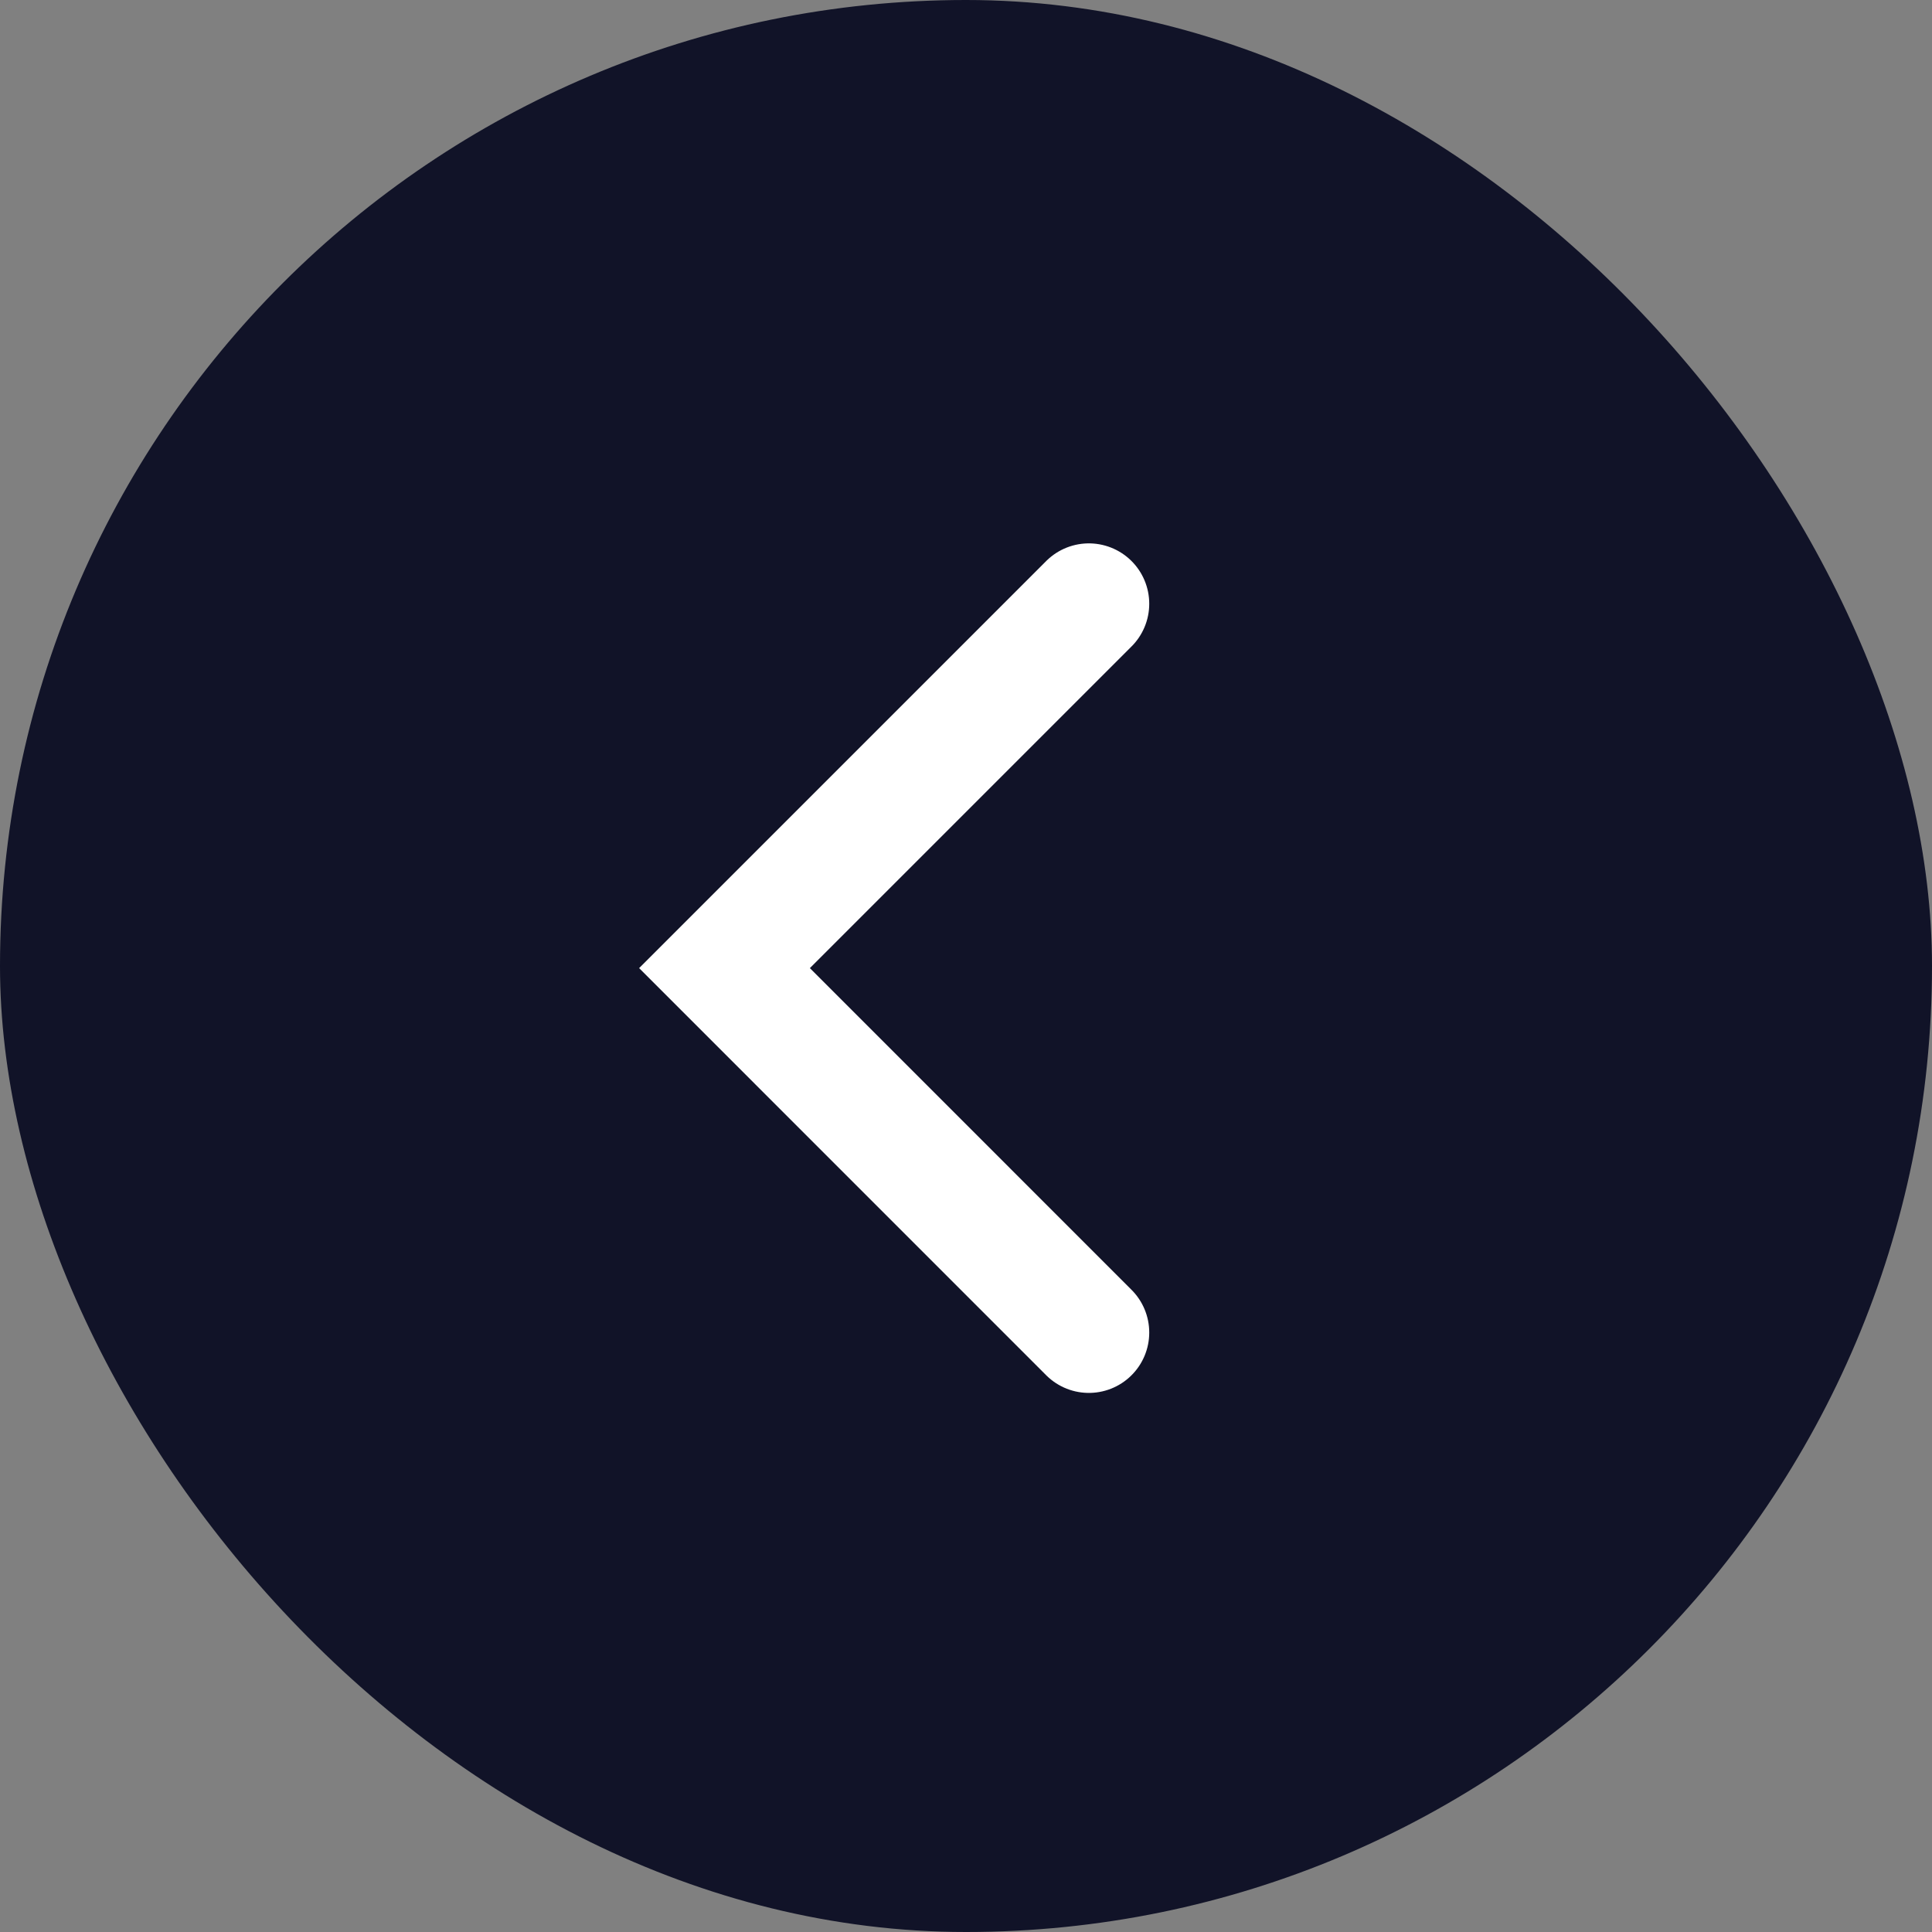 <?xml version="1.0" encoding="UTF-8"?> <svg xmlns="http://www.w3.org/2000/svg" width="32" height="32" viewBox="0 0 32 32" fill="none"><rect x="0" y="0" width="32" height="32" fill="#808080" stroke="none"/><rect width="32" height="32" rx="16" fill="#111328"></rect><path d="M18.035 10L12 16.035L18.035 22.071" stroke="white" stroke-width="2" stroke-linecap="round"></path></svg> 